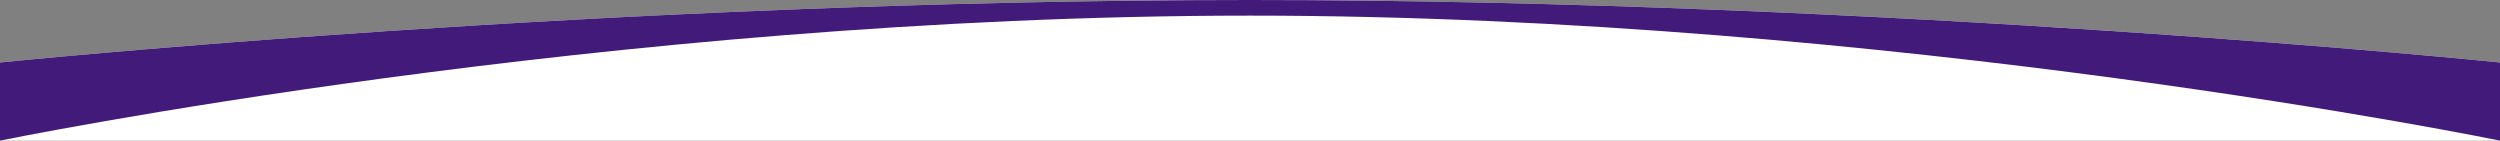<?xml version="1.0" encoding="utf-8"?>
<!-- Generator: Adobe Illustrator 25.4.1, SVG Export Plug-In . SVG Version: 6.00 Build 0)  -->
<svg version="1.1" id="Layer_1" xmlns="http://www.w3.org/2000/svg" xmlns:xlink="http://www.w3.org/1999/xlink" x="0px" y="0px"
	 viewBox="0 0 1600 90" style="enable-background:new 0 0 1600 90;" xml:space="preserve">
<rect x="0" y="0" width="1600" height="90" fill="#808080" stroke="none"/>
<style type="text/css">
	.st0{fill:#FFFFFF;}
	.st1{fill:#421A7A;}
</style>
<g id="Layer_1_00000126317519094552969710000012342598610301971602_">
	<path class="st0" d="M800,0C390,0,0,40,0,40v50h1600V40C1600,40,1210,0,800,0z"/>
</g>
<g id="Layer_2_00000097480584581813698200000007276686569972522917_">
	<path class="st1" d="M0,40v50c0,0,390-80,800-80s800,80,800,80V40c0,0-390-40-800-40S0,40,0,40z"/>
</g>
</svg>
